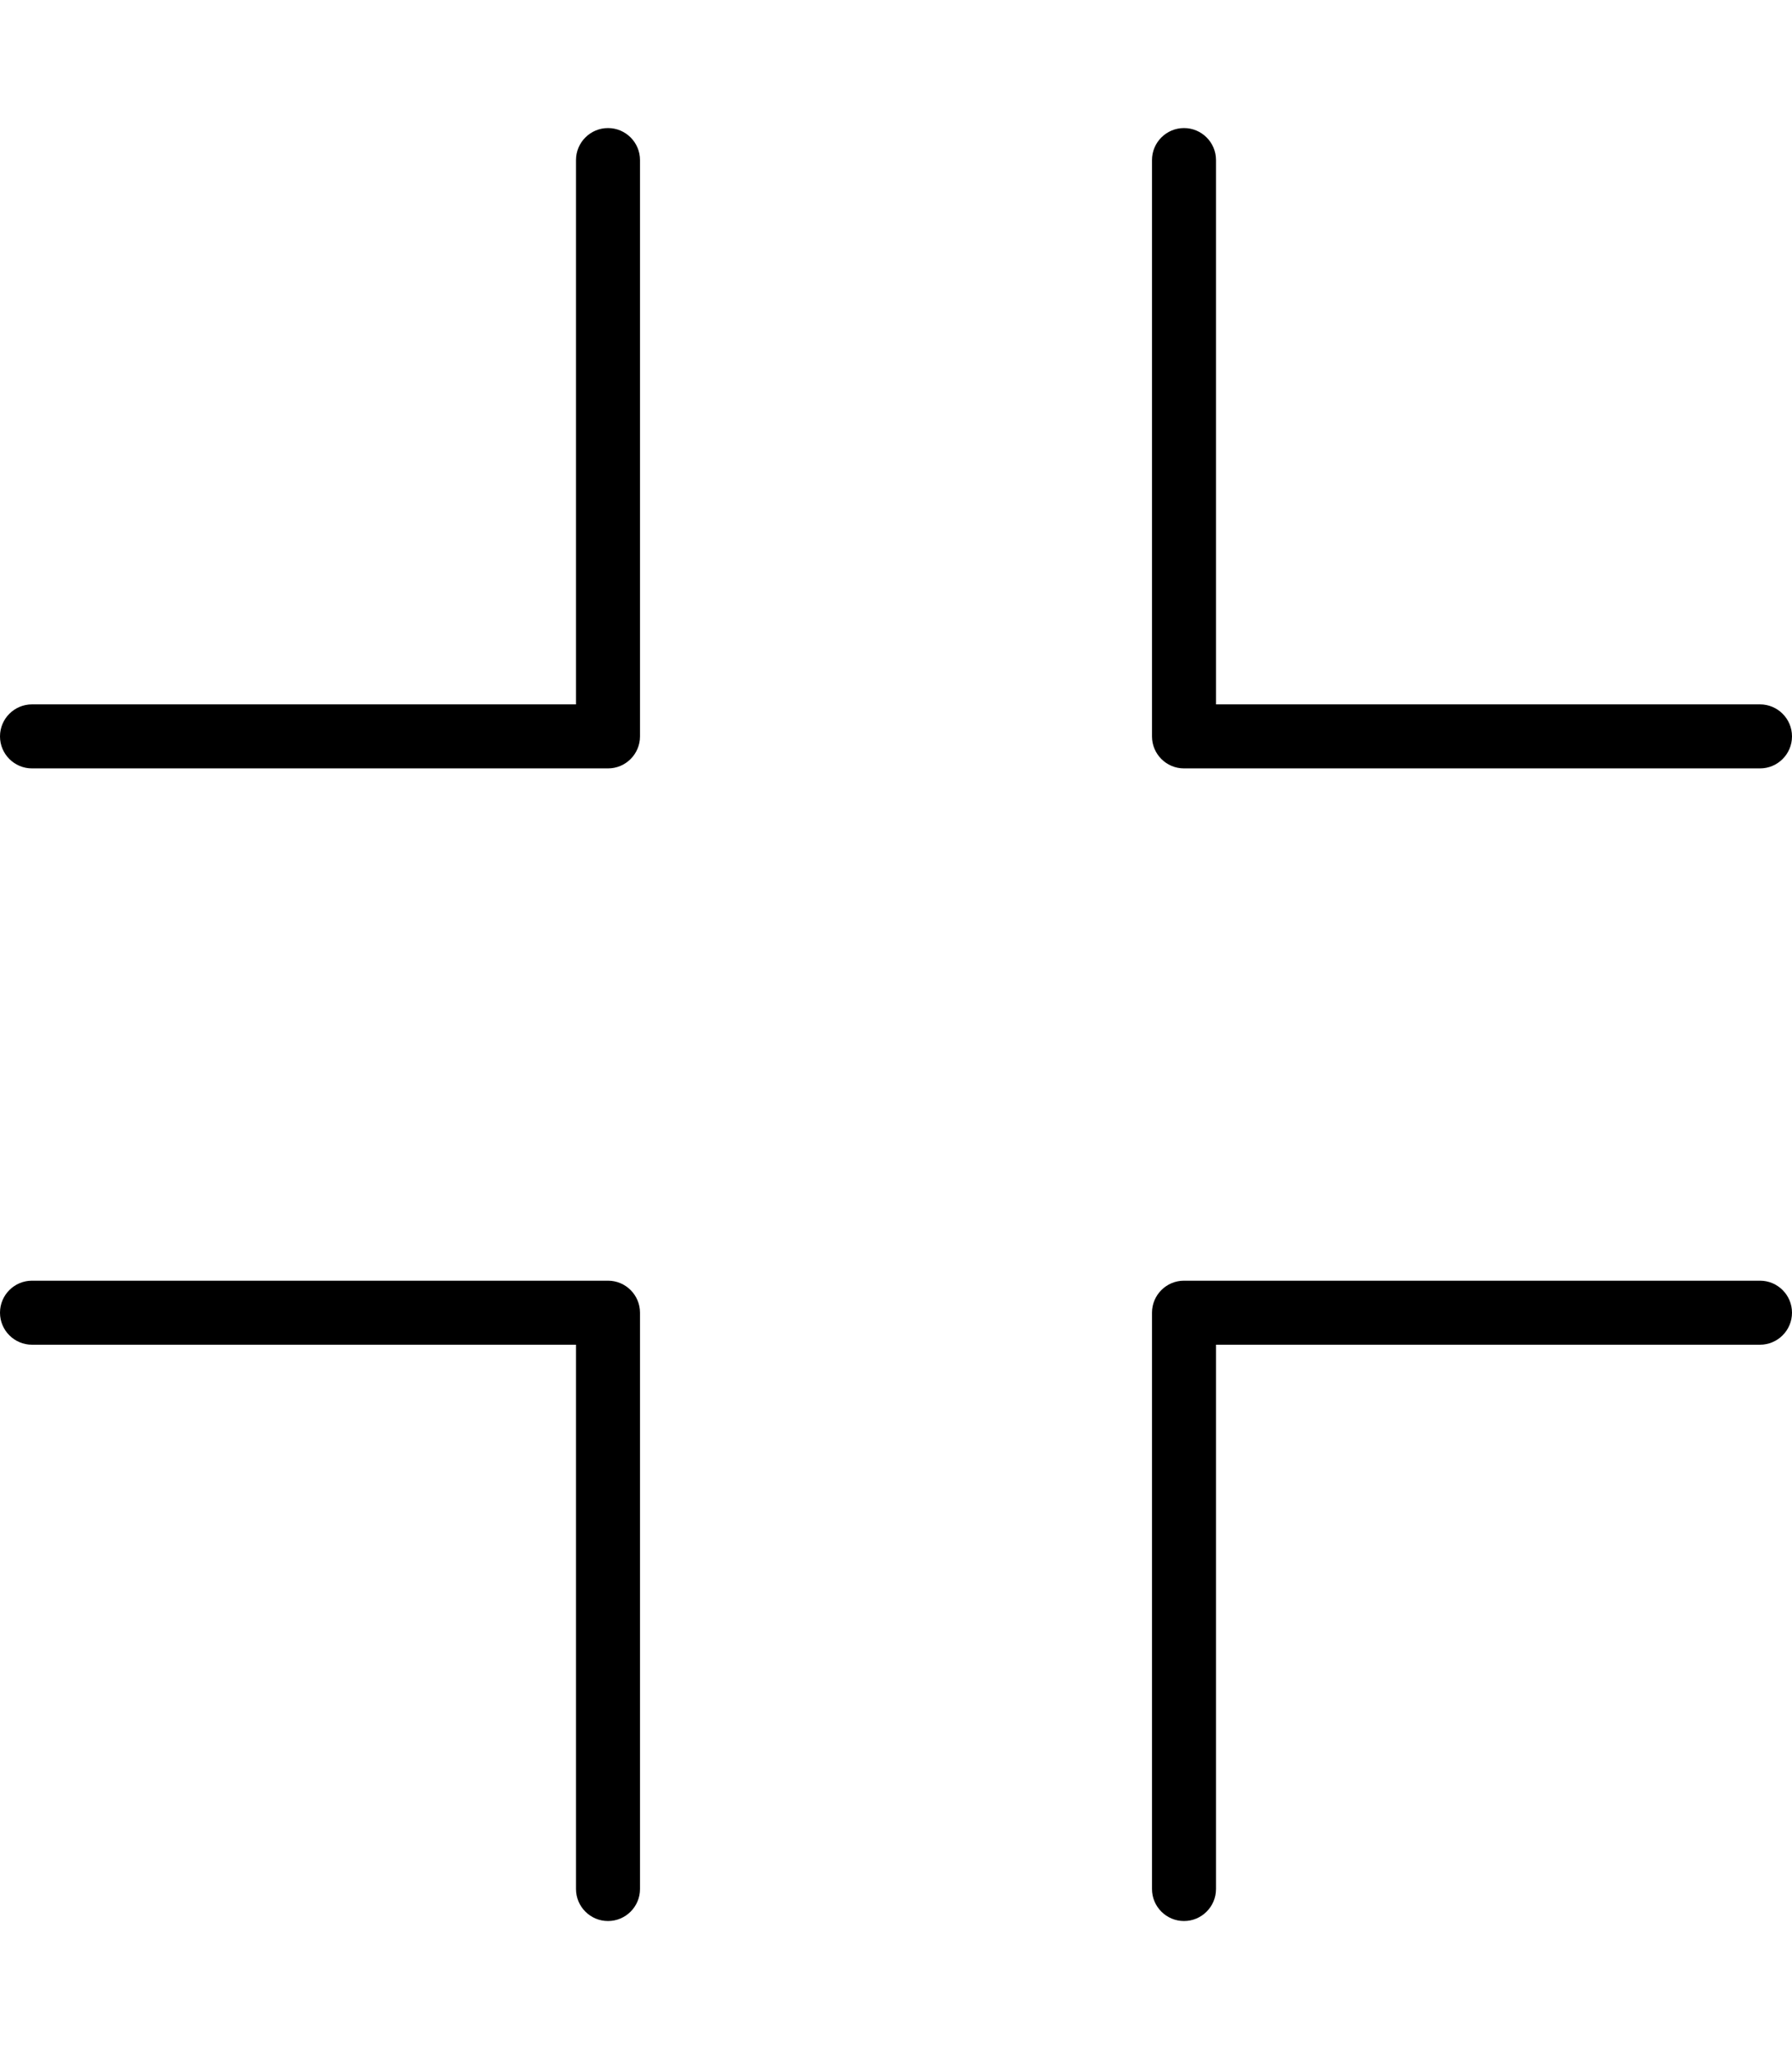 <svg xmlns="http://www.w3.org/2000/svg" viewBox="0 0 448 512"><!-- Font Awesome Pro 6.0.0-alpha2 by @fontawesome - https://fontawesome.com License - https://fontawesome.com/license (Commercial License) --><path d="M152 31.999C147.594 31.999 144 35.577 144 39.999V175.999H8C3.594 175.999 0 179.577 0 183.999S3.594 191.999 8 191.999H152C156.406 191.999 160 188.421 160 183.999V39.999C160 35.577 156.406 31.999 152 31.999ZM296 191.999H440C444.406 191.999 448 188.421 448 183.999S444.406 175.999 440 175.999H304V39.999C304 35.577 300.406 31.999 296 31.999S288 35.577 288 39.999V183.999C288 188.421 291.594 191.999 296 191.999ZM440 319.999H296C291.594 319.999 288 323.577 288 327.999V471.999C288 476.421 291.594 479.999 296 479.999S304 476.421 304 471.999V335.999H440C444.406 335.999 448 332.421 448 327.999S444.406 319.999 440 319.999ZM152 319.999H8C3.594 319.999 0 323.577 0 327.999S3.594 335.999 8 335.999H144V471.999C144 476.421 147.594 479.999 152 479.999S160 476.421 160 471.999V327.999C160 323.577 156.406 319.999 152 319.999Z"/></svg>